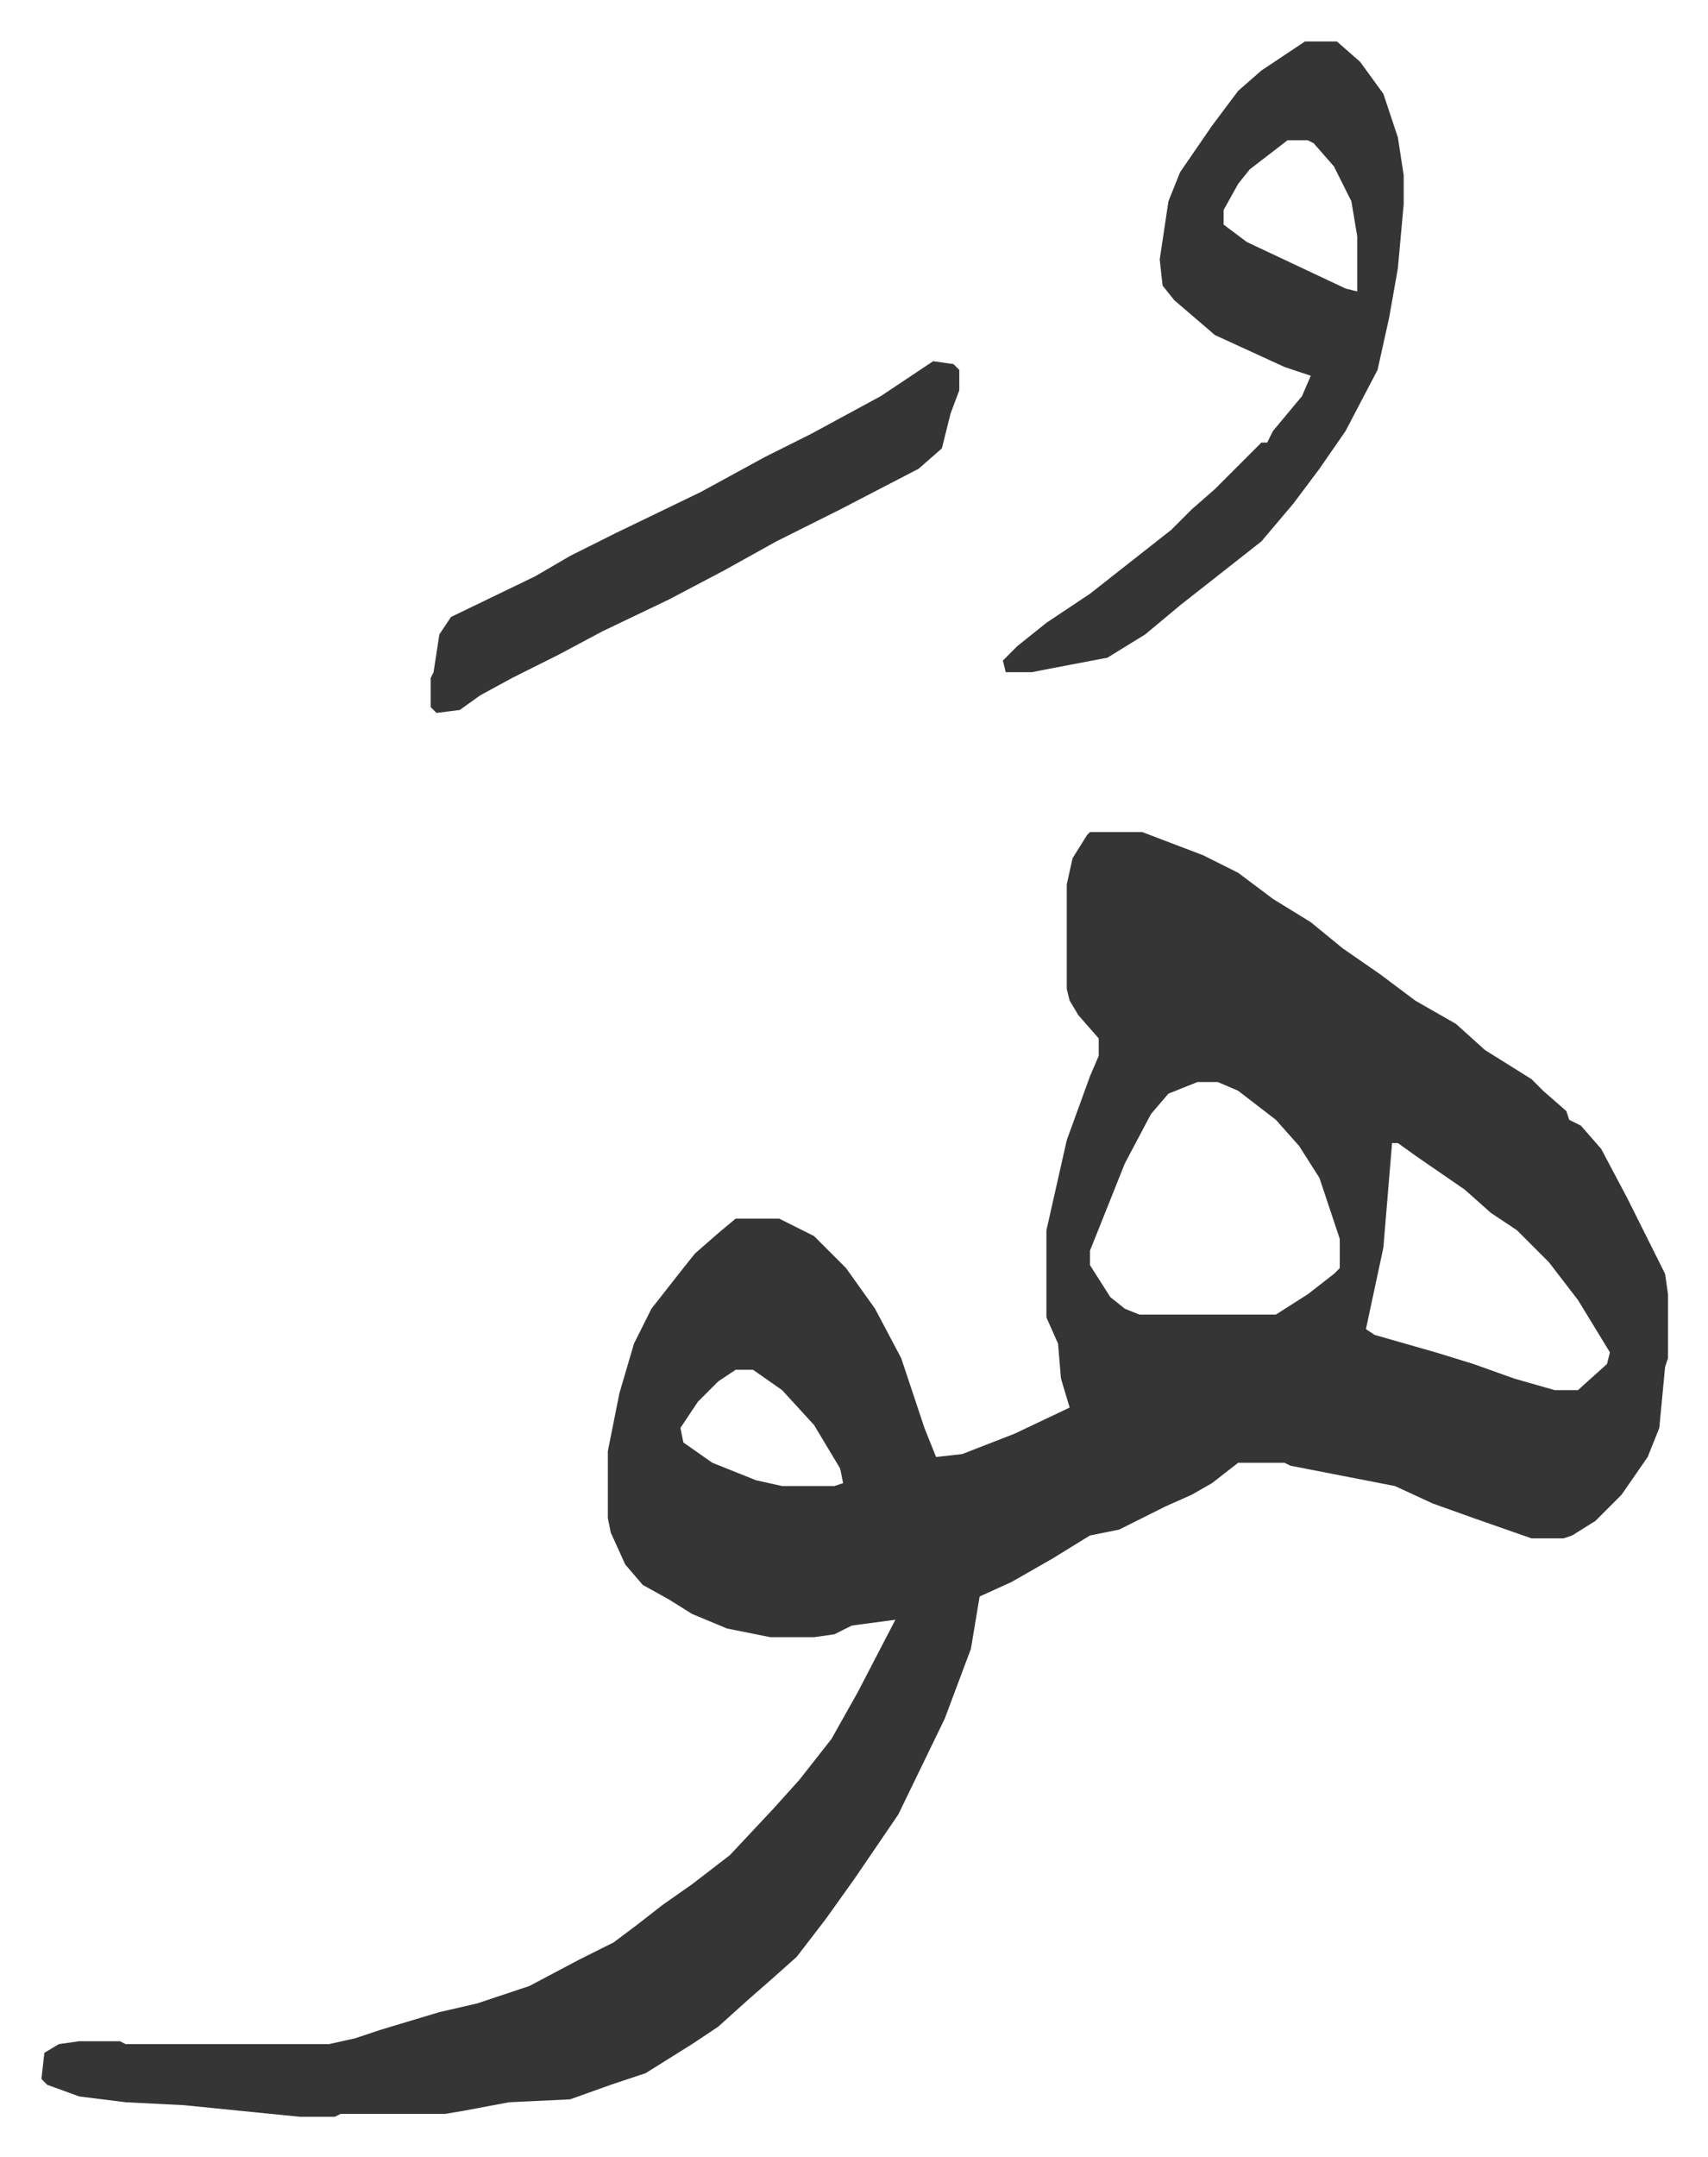 <svg xmlns="http://www.w3.org/2000/svg" role="img" viewBox="-14.27 341.73 588.04 742.04"><path fill="#353535" id="rule_normal" d="M361 628h18l21 8 12 6 12 9 13 8 11 9 13 9 12 9 14 8 10 9 16 10 4 4 8 7 1 3 4 2 7 8 9 17 8 16 5 10 1 7v22l-1 3-2 21-4 10-9 13-9 9-8 5-3 1h-11l-20-7-14-5-13-6-36-7-2-1h-16l-9 7-7 4-9 4-16 8-10 2-13 8-14 8-11 5-3 18-9 24-16 33-15 22-10 14-10 13-9 8-8 7-10 9-9 6-8 5-8 5-12 4-14 5-21 1-16 3-6 1h-36l-2 1H89l-40-4-20-1-16-2-11-4-2-2 1-9 5-3 7-1h14l2 1h70l9-2 9-3 20-6 13-3 18-6 17-9 12-6 8-6 9-7 10-7 13-10 15-16 9-10 11-14 9-16 13-25-15 2-6 3-7 1h-15l-15-3-12-5-8-5-9-5-6-7-5-11-1-5v-23l4-20 5-17 6-12 11-14 4-5 8-7 6-5h15l12 6 11 11 10 14 9 17 8 24 4 10 9-1 18-7 19-9-3-10-1-12-4-9v-30l7-31 8-22 3-7v-6l-7-8-3-5-1-4v-36l2-9 5-8zm37 86l-10 4-6 7-9 17-12 30v5l7 11 5 4 5 2h47l11-7 9-7 2-2v-10l-7-21-7-11-8-9-13-10-7-3zm67 21l-3 36-6 28 3 2 21 6 13 4 14 5 14 4h8l10-9 1-4-11-18-10-13-11-11-9-6-9-8-16-11-7-5zm-226 78l-6 4-7 7-6 9 1 5 10 7 15 6 9 2h18l3-1-1-5-9-15-11-12-10-7zm196-457h11l8 7 8 11 5 15 2 13v10l-2 22-3 17-4 18-11 21-9 13-9 12-11 13-14 11-14 11-12 10-13 8-21 4-5 1h-9l-1-4 5-5 10-8 15-10 14-11 14-11 7-7 8-7 7-7 5-5 4-4h2l2-4 10-12 3-7-9-3-24-11-14-12-4-5-1-9 3-20 4-10 11-16 9-12 8-7zm-6 34l-13 10-4 5-5 9v5l8 6 34 16 4 1v-19l-2-12-6-12-7-8-2-1zm-122 76l7 1 2 2v7l-3 8-3 12-8 7-27 14-22 11-18 10-19 10-23 11-15 8-16 8-11 6-7 5-8 1-2-2v-10l1-2 2-13 4-6 29-14 12-7 16-8 29-14 22-12 16-8 24-13 15-10z"/></svg>
